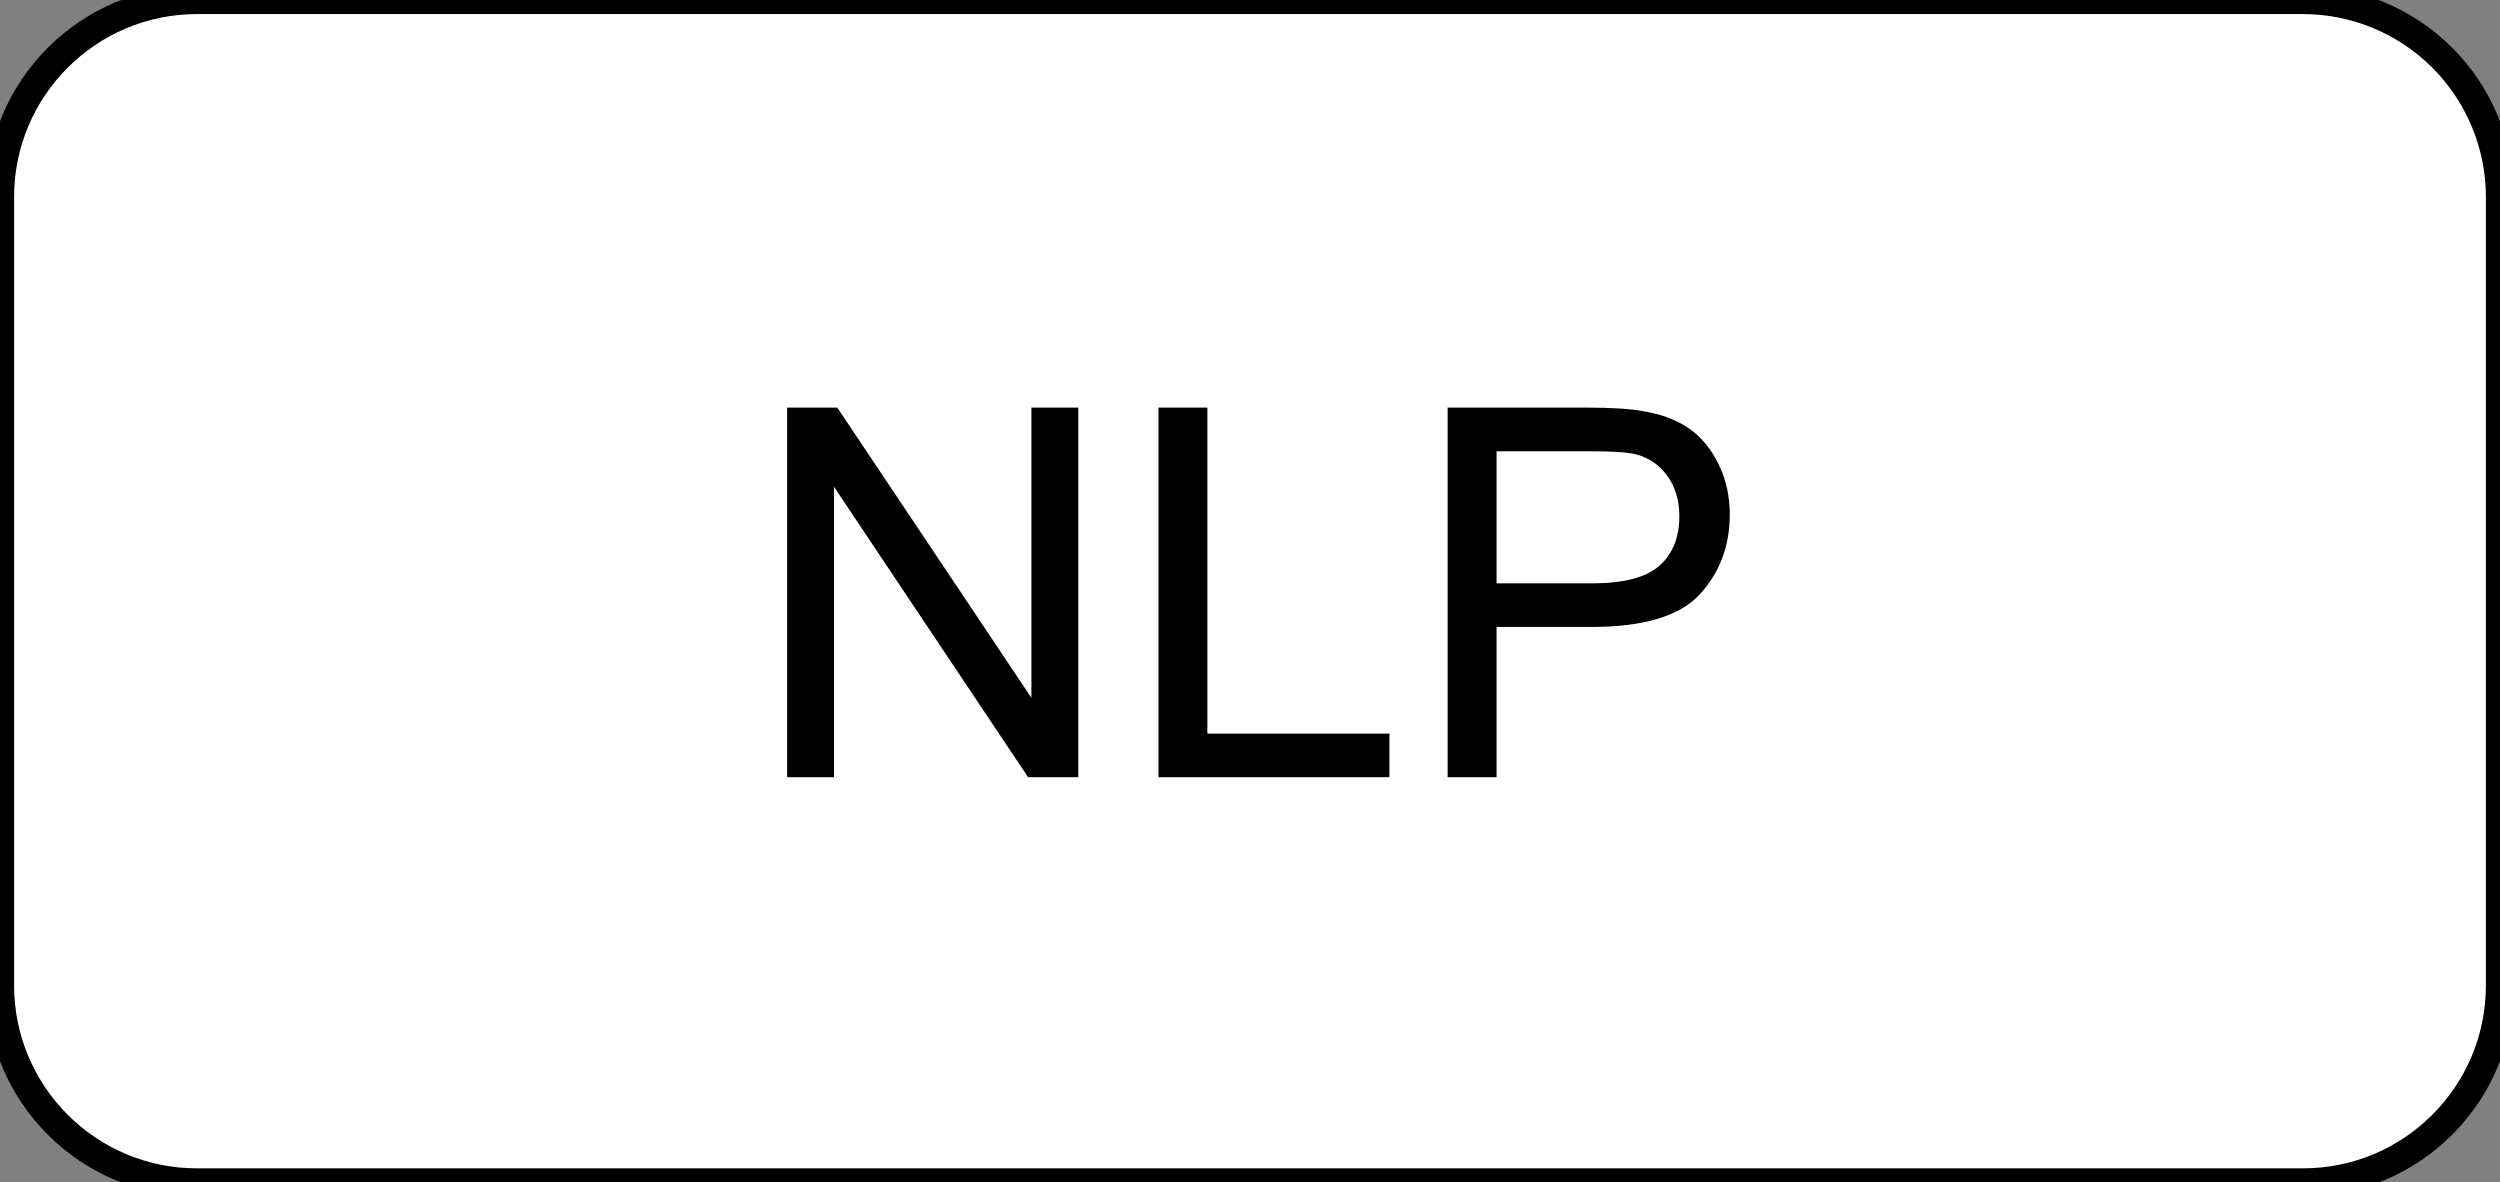 <svg version="1.1" viewBox="0.0 0.0 710.399 336.0" fill="none" stroke="none" stroke-linecap="square" stroke-miterlimit="10" xmlns:xlink="http://www.w3.org/1999/xlink" xmlns="http://www.w3.org/2000/svg"><rect x="0.0" y="0.0" width="710.399" height="336.0" fill="#808080" stroke="none"/><clipPath id="p.0"><path d="m0 0l710.399 0l0 336.0l-710.399 0l0 -336.0z" clip-rule="nonzero"/></clipPath><g clip-path="url(#p.0)"><path fill="#000000" fill-opacity="0.0" d="m0 0l710.399 0l0 336.0l-710.399 0z" fill-rule="evenodd"/><path fill="#ffffff" d="m0.002 56l0 0c0 -30.929 25.073 -56.001 56.001 -56.001l598.391 0c14.852 0 29.097 5.9 39.599 16.402c10.502 10.502 16.402 24.746 16.402 39.599l0 223.998c0 30.929 -25.073 56.001 -56.001 56.001l-598.391 0c-30.929 0 -56.001 -25.073 -56.001 -56.001z" fill-rule="evenodd"/><path stroke="#000000" stroke-width="8.0" stroke-linejoin="round" stroke-linecap="butt" d="m0.002 56l0 0c0 -30.929 25.073 -56.001 56.001 -56.001l598.391 0c14.852 0 29.097 5.9 39.599 16.402c10.502 10.502 16.402 24.746 16.402 39.599l0 223.998c0 30.929 -25.073 56.001 -56.001 56.001l-598.391 0c-30.929 0 -56.001 -25.073 -56.001 -56.001z" fill-rule="evenodd"/><path fill="#000000" d="m223.664 220.856l0 -105.031l14.266 0l55.156 82.469l0 -82.469l13.328 0l0 105.031l-14.266 0l-55.156 -82.531l0 82.531l-13.328 0zm105.534 0l0 -105.031l13.891 0l0 92.641l51.734 0l0 12.391l-65.625 0zm82.16 0l0 -105.031l39.625 0q10.453 0 15.969 1.016q7.75 1.281 12.969 4.906q5.234 3.609 8.422 10.141q3.188 6.516 3.188 14.312q0 13.406 -8.531 22.688q-8.516 9.266 -30.797 9.266l-26.938 0l0 42.703l-13.906 0zm13.906 -55.094l27.156 0q13.469 0 19.125 -5.016q5.656 -5.016 5.656 -14.109q0 -6.594 -3.328 -11.281q-3.328 -4.688 -8.781 -6.203q-3.516 -0.922 -12.969 -0.922l-26.859 0l0 37.531z" fill-rule="nonzero"/></g></svg>